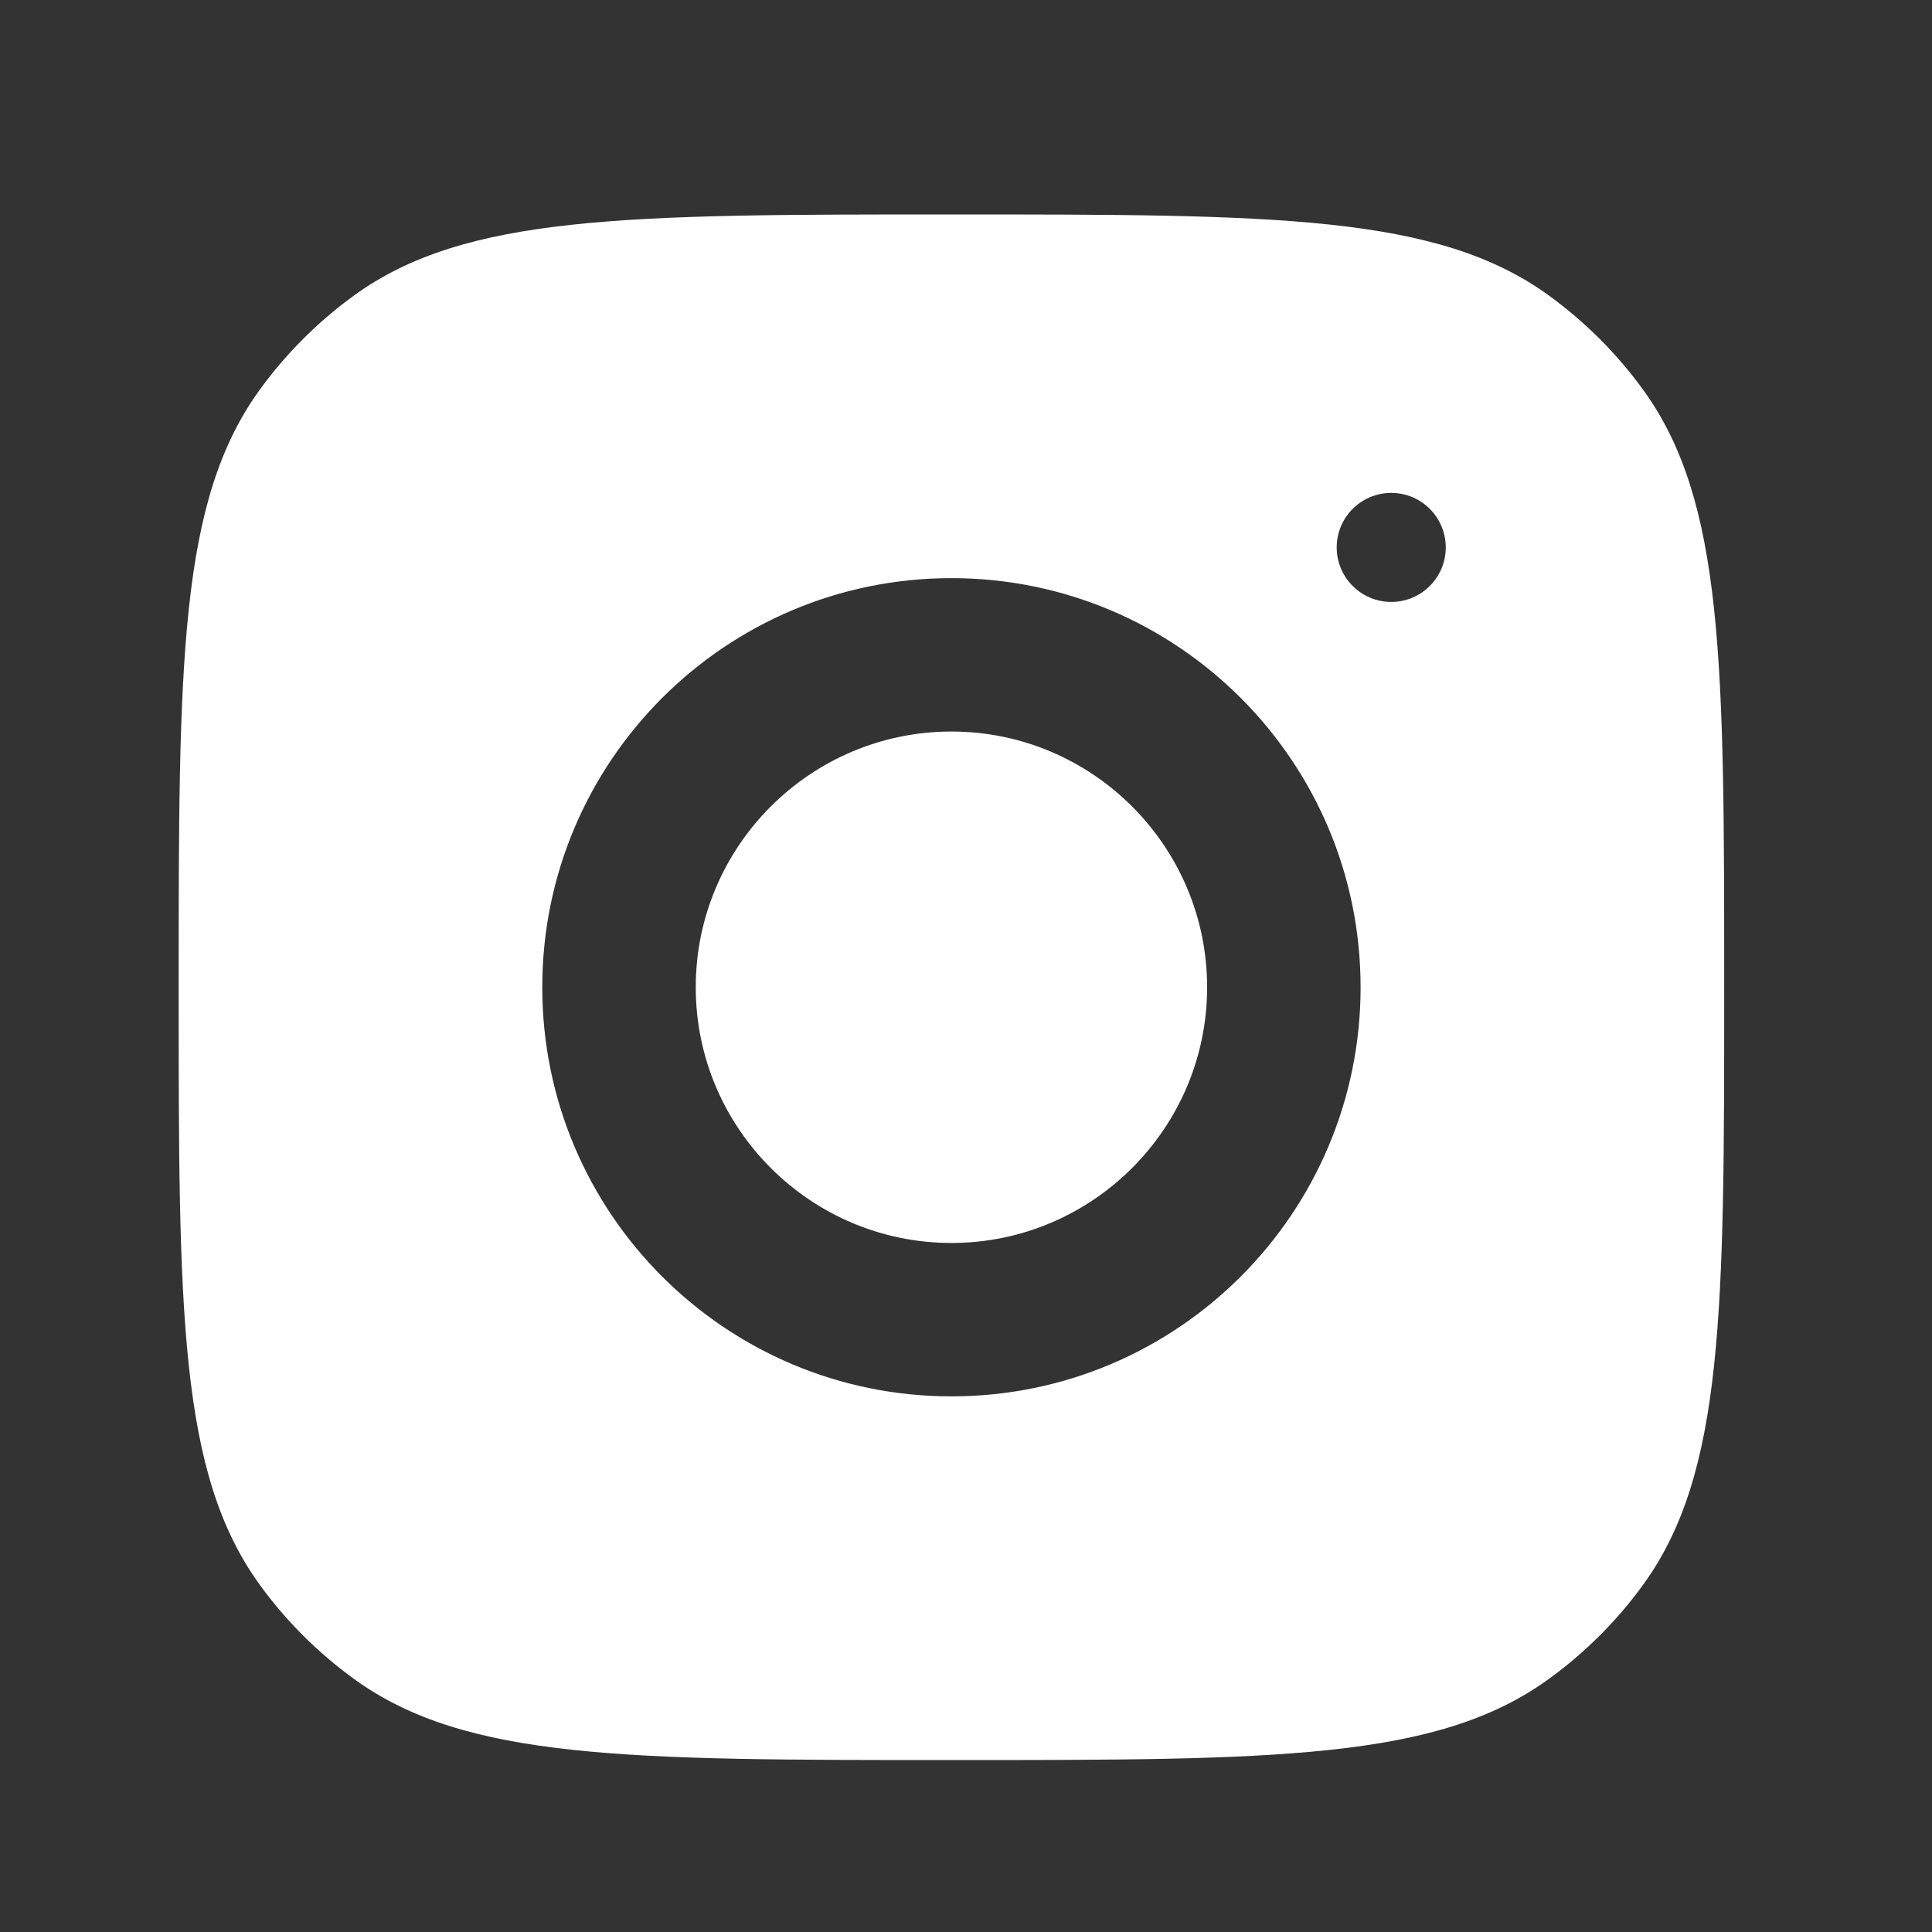 <svg width="25" height="25" viewBox="0 0 25 25" fill="none" xmlns="http://www.w3.org/2000/svg">
<rect x="0" y="0" width="25" height="25" fill="#333333" stroke="none"/>
<path fill-rule="evenodd" clip-rule="evenodd" d="M2.312 12.775C2.312 8.584 2.312 6.488 3.362 5.042C3.701 4.575 4.112 4.165 4.579 3.825C6.024 2.775 8.12 2.775 12.312 2.775C16.503 2.775 18.599 2.775 20.044 3.825C20.511 4.165 20.922 4.575 21.261 5.042C22.311 6.488 22.311 8.584 22.311 12.775C22.311 16.966 22.311 19.062 21.261 20.508C20.922 20.975 20.511 21.385 20.044 21.724C18.599 22.775 16.503 22.775 12.312 22.775C8.12 22.775 6.024 22.775 4.579 21.724C4.112 21.385 3.701 20.975 3.362 20.508C2.312 19.062 2.312 16.966 2.312 12.775ZM12.312 7.481C9.388 7.481 7.017 9.851 7.017 12.775C7.017 15.699 9.388 18.069 12.312 18.069C15.235 18.069 17.606 15.699 17.606 12.775C17.606 9.851 15.235 7.481 12.312 7.481ZM12.312 16.084C10.488 16.084 9.003 14.599 9.003 12.775C9.003 10.95 10.488 9.466 12.312 9.466C14.135 9.466 15.62 10.95 15.62 12.775C15.62 14.599 14.135 16.084 12.312 16.084ZM18.708 7.084C18.708 7.473 18.392 7.789 18.003 7.789C17.613 7.789 17.297 7.473 17.297 7.084C17.297 6.694 17.613 6.378 18.003 6.378C18.392 6.378 18.708 6.694 18.708 7.084Z" fill="white"/>
</svg>
